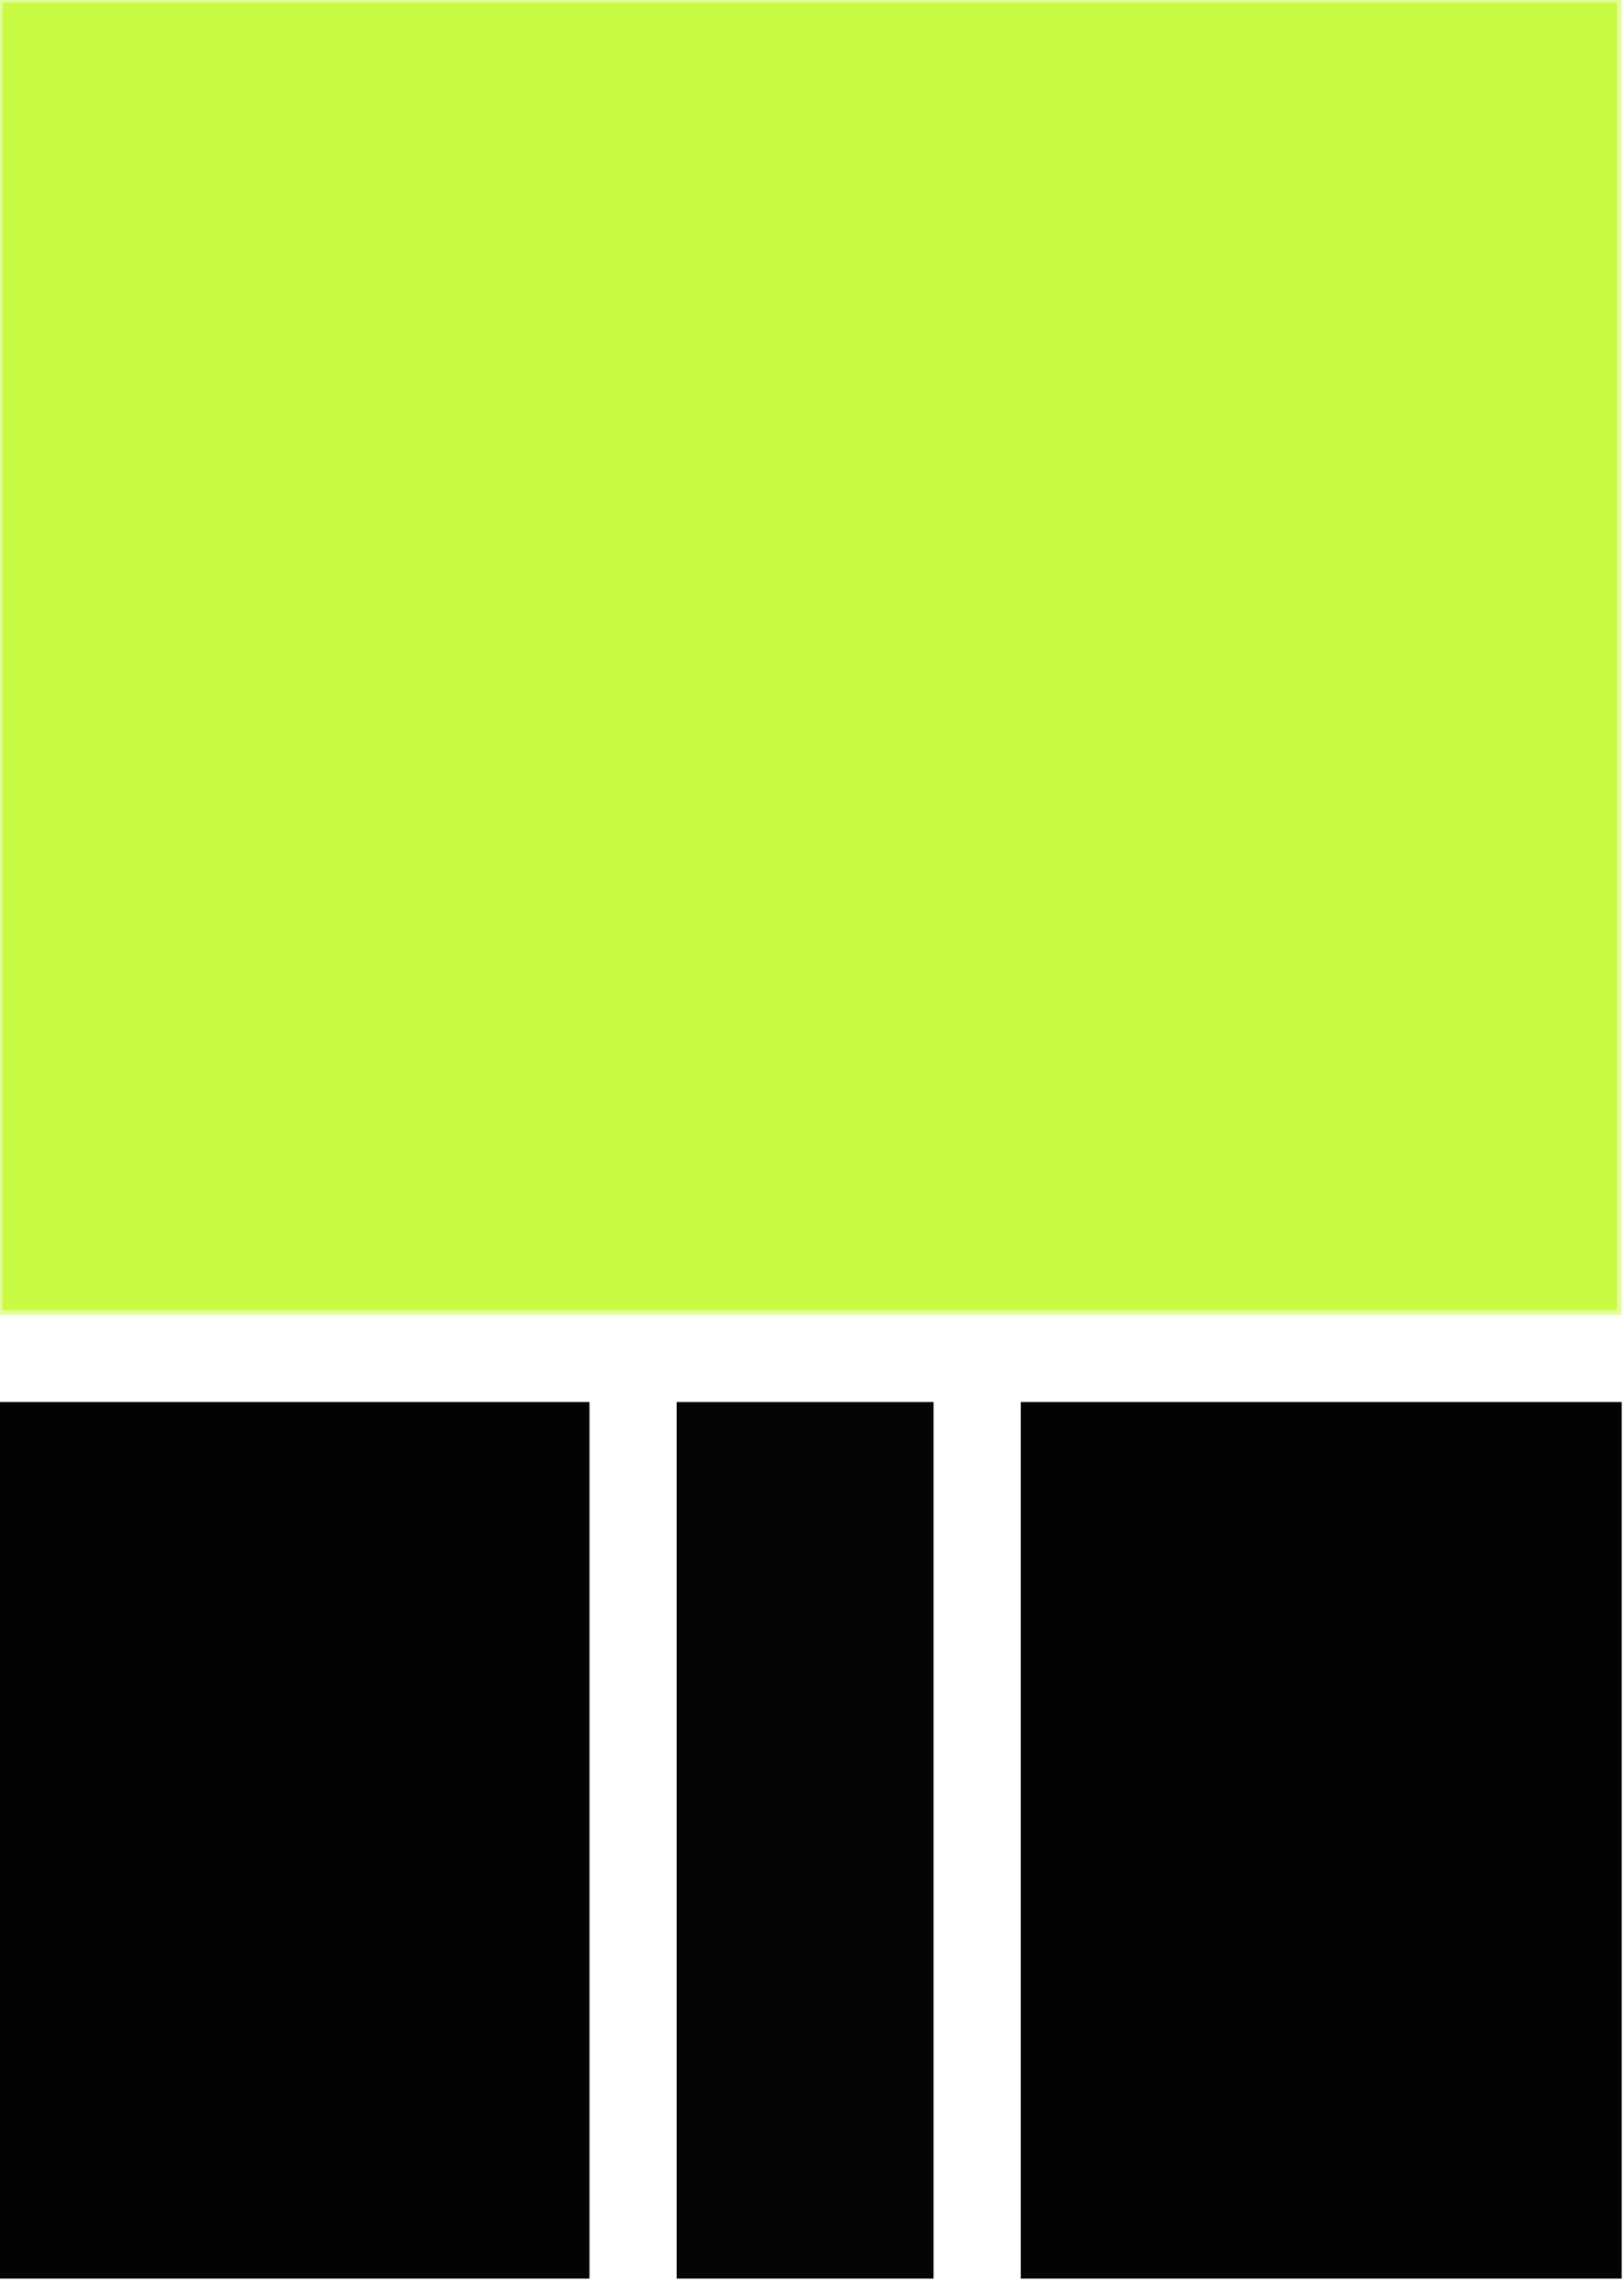<?xml version="1.0" encoding="UTF-8"?>
<!DOCTYPE svg PUBLIC "-//W3C//DTD SVG 1.1//EN" "http://www.w3.org/Graphics/SVG/1.1/DTD/svg11.dtd">
<svg xmlns="http://www.w3.org/2000/svg" version="1.1" width="354px" height="497px" style="shape-rendering:geometricPrecision; text-rendering:geometricPrecision; image-rendering:optimizeQuality; fill-rule:evenodd; clip-rule:evenodd" xmlns:xlink="http://www.w3.org/1999/xlink">
<g><path style="opacity:0.502" fill="#c9f943" d="M -0.5,-0.5 C 117.5,-0.5 235.5,-0.5 353.5,-0.5C 353.5,95.167 353.5,190.833 353.5,286.5C 235.5,286.5 117.5,286.5 -0.5,286.5C -0.5,190.833 -0.5,95.167 -0.5,-0.5 Z"/></g>
<g><path style="opacity:1" fill="#cafb44" d="M 0.5,0.5 C 117.833,0.5 235.167,0.5 352.5,0.5C 352.5,95.5 352.5,190.5 352.5,285.5C 235.167,285.5 117.833,285.5 0.5,285.5C 0.5,190.5 0.5,95.5 0.5,0.5 Z"/></g>
<g><path style="opacity:0.987" fill="#000000" d="M -0.5,305.5 C 42.5,305.5 85.5,305.5 128.5,305.5C 128.5,369.167 128.5,432.833 128.5,496.5C 85.5,496.5 42.5,496.5 -0.5,496.5C -0.5,432.833 -0.5,369.167 -0.5,305.5 Z"/></g>
<g><path style="opacity:0.977" fill="#000000" d="M 203.5,496.5 C 184.833,496.5 166.167,496.5 147.5,496.5C 147.5,432.833 147.5,369.167 147.5,305.5C 166.167,305.5 184.833,305.5 203.5,305.5C 203.5,369.167 203.5,432.833 203.5,496.5 Z"/></g>
<g><path style="opacity:0.987" fill="#000000" d="M 353.5,305.5 C 353.5,369.167 353.5,432.833 353.5,496.5C 309.833,496.5 266.167,496.5 222.5,496.5C 222.5,432.833 222.5,369.167 222.5,305.5C 266.167,305.5 309.833,305.5 353.5,305.5 Z"/></g>
</svg>
